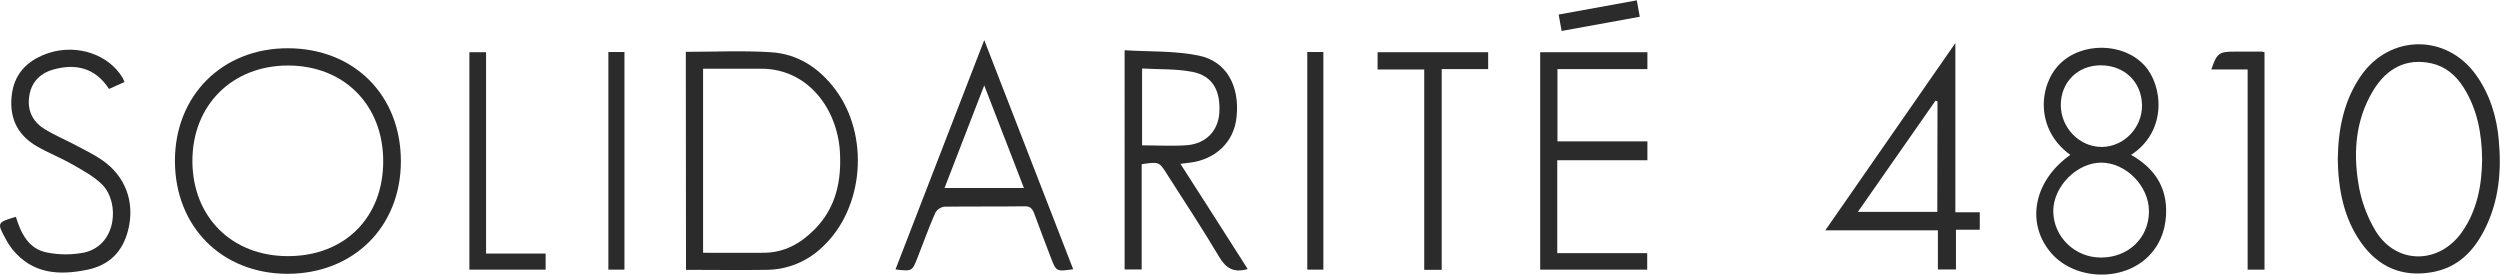 <?xml version="1.0" encoding="UTF-8"?>
<!-- Generator: Adobe Illustrator 23.0.5, SVG Export Plug-In . SVG Version: 6.00 Build 0)  -->
<svg xmlns="http://www.w3.org/2000/svg" xmlns:xlink="http://www.w3.org/1999/xlink" version="1.1" id="LOGO" x="0px" y="0px" viewBox="0 0 1259.1 138.3" style="enable-background:new 0 0 1259.1 138.3;" xml:space="preserve">
<style type="text/css">
	.st0{fill:#2B2B2B;}
</style>
<title>LOGO_S-4810_FOND-BLAND_FINAL</title>
<g id="text">
	<path class="st0" d="M1177.4,80.1c0.2-15,3-29.2,11.5-41.7c14.5-21.2,43.2-21.5,58.1-0.7c7,9.8,10.5,21.1,11.5,33   c1.4,15.2,0.1,30.2-6.8,44.2c-5.6,11.4-13.7,19.9-26.9,22.2c-15.2,2.6-27.1-2.7-35.8-15.1S1177.6,95,1177.4,80.1z M1250.1,80.6   c-0.1-13.2-2.4-25.7-9.5-36.8c-3.8-5.9-8.9-10.3-16-11.9c-12.3-2.7-22.5,2.1-29.6,14.1c-8.5,14.3-9.8,30.1-7.3,45.9   c1.3,8.7,4.3,17,8.8,24.5c10.5,17,32,16.8,43.5,0.4C1247.6,105.9,1249.9,93.4,1250.1,80.6z"></path>
	<path class="st0" d="M201.9,81.2c0,33.1-23.9,56.7-57.2,56.7c-33-0.1-56.5-23.7-56.6-56.7s23.8-57,57-56.9S201.9,47.9,201.9,81.2z    M193,81.2c0-28.3-19.7-48.2-47.9-48.2S96.9,53,96.9,81c0,28.2,19.8,48,48.1,48C173.6,129,193,109.6,193,81.2z"></path>
	<path class="st0" d="M345.4,26.1c14.5,0,28.7-0.7,42.8,0.2c13.4,0.8,24.1,7.7,32.3,18.5c17.6,23.2,14.8,60.1-6.4,79.7   c-7.5,7.2-17.5,11.3-27.9,11.4c-13.5,0.2-26.9,0-40.7,0L345.4,26.1L345.4,26.1z M354.1,127.3c10.6,0,20.7,0.1,30.8,0   s18.2-4.6,25.2-11.6c11-11,13.8-24.7,12.9-39.5c-1.4-21.4-16-41.5-39.5-41.6c-9.7,0-19.5,0-29.4,0V127.3z"></path>
	<path class="st0" d="M1042.7,78c-17.8-12.8-15.9-35-5.5-45.6c11.1-11.3,32-11.1,42.7,0.4c9.4,10,11.9,33.2-6.6,45.2   c12,6.8,18.4,16.6,17.6,30.5c-0.5,8.5-3.6,15.8-9.9,21.6c-13.7,12.3-37.7,10.5-48.8-3.7C1020.3,111.4,1024.7,90.7,1042.7,78z    M1082.3,106.4c0-12.7-11.5-24.4-24-24.5c-12.3,0-24.2,12-24.2,24.5c0.1,12.9,11,23.5,24.3,23.3   C1072.1,129.6,1082.3,119.7,1082.3,106.4z M1058,32.9c-11.6,0-20.1,8.5-20.1,20s9.5,21.2,20.7,21.1s20.4-9.8,20.2-21.1   C1078.6,41.3,1070,32.9,1058,32.9L1058,32.9z"></path>
	<path class="st0" d="M628.4,135.5c-7,2-10.9-0.3-14.3-6c-8.3-14-17.3-27.6-26.1-41.4c-4.2-6.7-4.2-6.7-13-5.4v53h-8.6V25.3   c12.4,0.8,25.2,0.2,37.3,2.7c14,2.8,20.7,15.3,19.1,30.8c-1.2,12.7-10.6,21.7-24.1,23.2l-4.2,0.5   C605.9,100.3,617.1,117.7,628.4,135.5z M575.2,73.2c8,0,15.5,0.5,22.9-0.1c9.5-0.9,15.4-7.4,16-16.2c0.7-11.3-3.4-18.7-13.5-20.7   c-8.2-1.6-16.7-1.2-25.4-1.7V73.2z"></path>
	<path class="st0" d="M775.7,26.3h54v8.5h-45.3v36.4h45.3v9.5h-45.4v46.8h45.3v8.3h-53.9L775.7,26.3z"></path>
	<path class="st0" d="M451,135.7c14.8-38.2,29.5-76.3,44.7-115.5c15.2,39.1,30,77.2,44.8,115.4c-8.5,1.2-8.5,1.2-11.2-5.7   c-2.8-7.4-5.7-14.9-8.4-22.3c-0.9-2.4-2-3.8-4.9-3.7c-13.5,0.2-27,0-40.5,0.2c-1.9,0.3-3.6,1.5-4.5,3.2c-3.2,7.3-5.9,14.8-8.8,22.2   C459.4,136.7,459.4,136.7,451,135.7z M475.7,94.7h40c-6.7-17.2-13.1-33.9-20-51.7L475.7,94.7z"></path>
	<path class="st0" d="M984.8,21.7v85.2h12.3v8.8h-12v20H976V116h-56.7L984.8,21.7z M975.8,51l-1-0.3l-39.1,56h40L975.8,51z"></path>
	<path class="st0" d="M8,109.2c2.6,8.6,6.6,16.3,15.8,18c6.1,1.2,12.4,1.2,18.6,0c16.5-3.7,18-25.2,9.1-34.2c-4.1-4.1-9.5-7-14.7-10   c-5.9-3.4-12.3-5.9-18.2-9.3C8.1,67.7,4.3,58.2,6.1,46.6c1.7-10.6,8.8-16.8,18.7-20c14.3-4.5,29.9,0.9,36.9,12.5   c0.4,0.7,0.7,1.4,1,2.2l-7.8,3.5C48,34.1,38,31.8,26.6,35.1c-6.9,2-11.3,6.9-12,14.4c-0.7,7,2.4,12.3,8.3,15.8   c4.7,2.8,9.8,5,14.6,7.5c4.7,2.5,9.5,4.8,13.9,7.8c11.8,8.1,16.6,21.2,13.2,35c-2.6,10.9-9.4,17.9-20.4,20.2   c-14.3,3-27.9,2.3-38.1-10.4c-1.2-1.6-2.3-3.2-3.2-5C-1.6,112.2-1.5,112,8,109.2z"></path>
	<path class="st0" d="M726.1,135.9h-8.8V35h-23.5v-8.7h55.7v8.5h-23.4V135.9z"></path>
	<path class="st0" d="M244.8,127.7h30v8.1h-38.4V26.3h8.4L244.8,127.7L244.8,127.7z"></path>
	<path class="st0" d="M1140.5,135.8h-8.5V35h-18.3c2.8-8.2,3.9-9,11.5-9c4.7,0,9.3,0,14,0c0.5,0.1,0.9,0.2,1.3,0.3V135.8z"></path>
	<path class="st0" d="M306.4,26.2h8.1v109.6h-8.1V26.2z"></path>
	<path class="st0" d="M658.4,26.2h8.1v109.6h-8.1V26.2z"></path>
	<rect x="785.3" y="3.6" transform="matrix(0.984 -0.179 0.179 0.984 11.616 144.356)" class="st0" width="40" height="8.4"></rect>
</g>
</svg>
